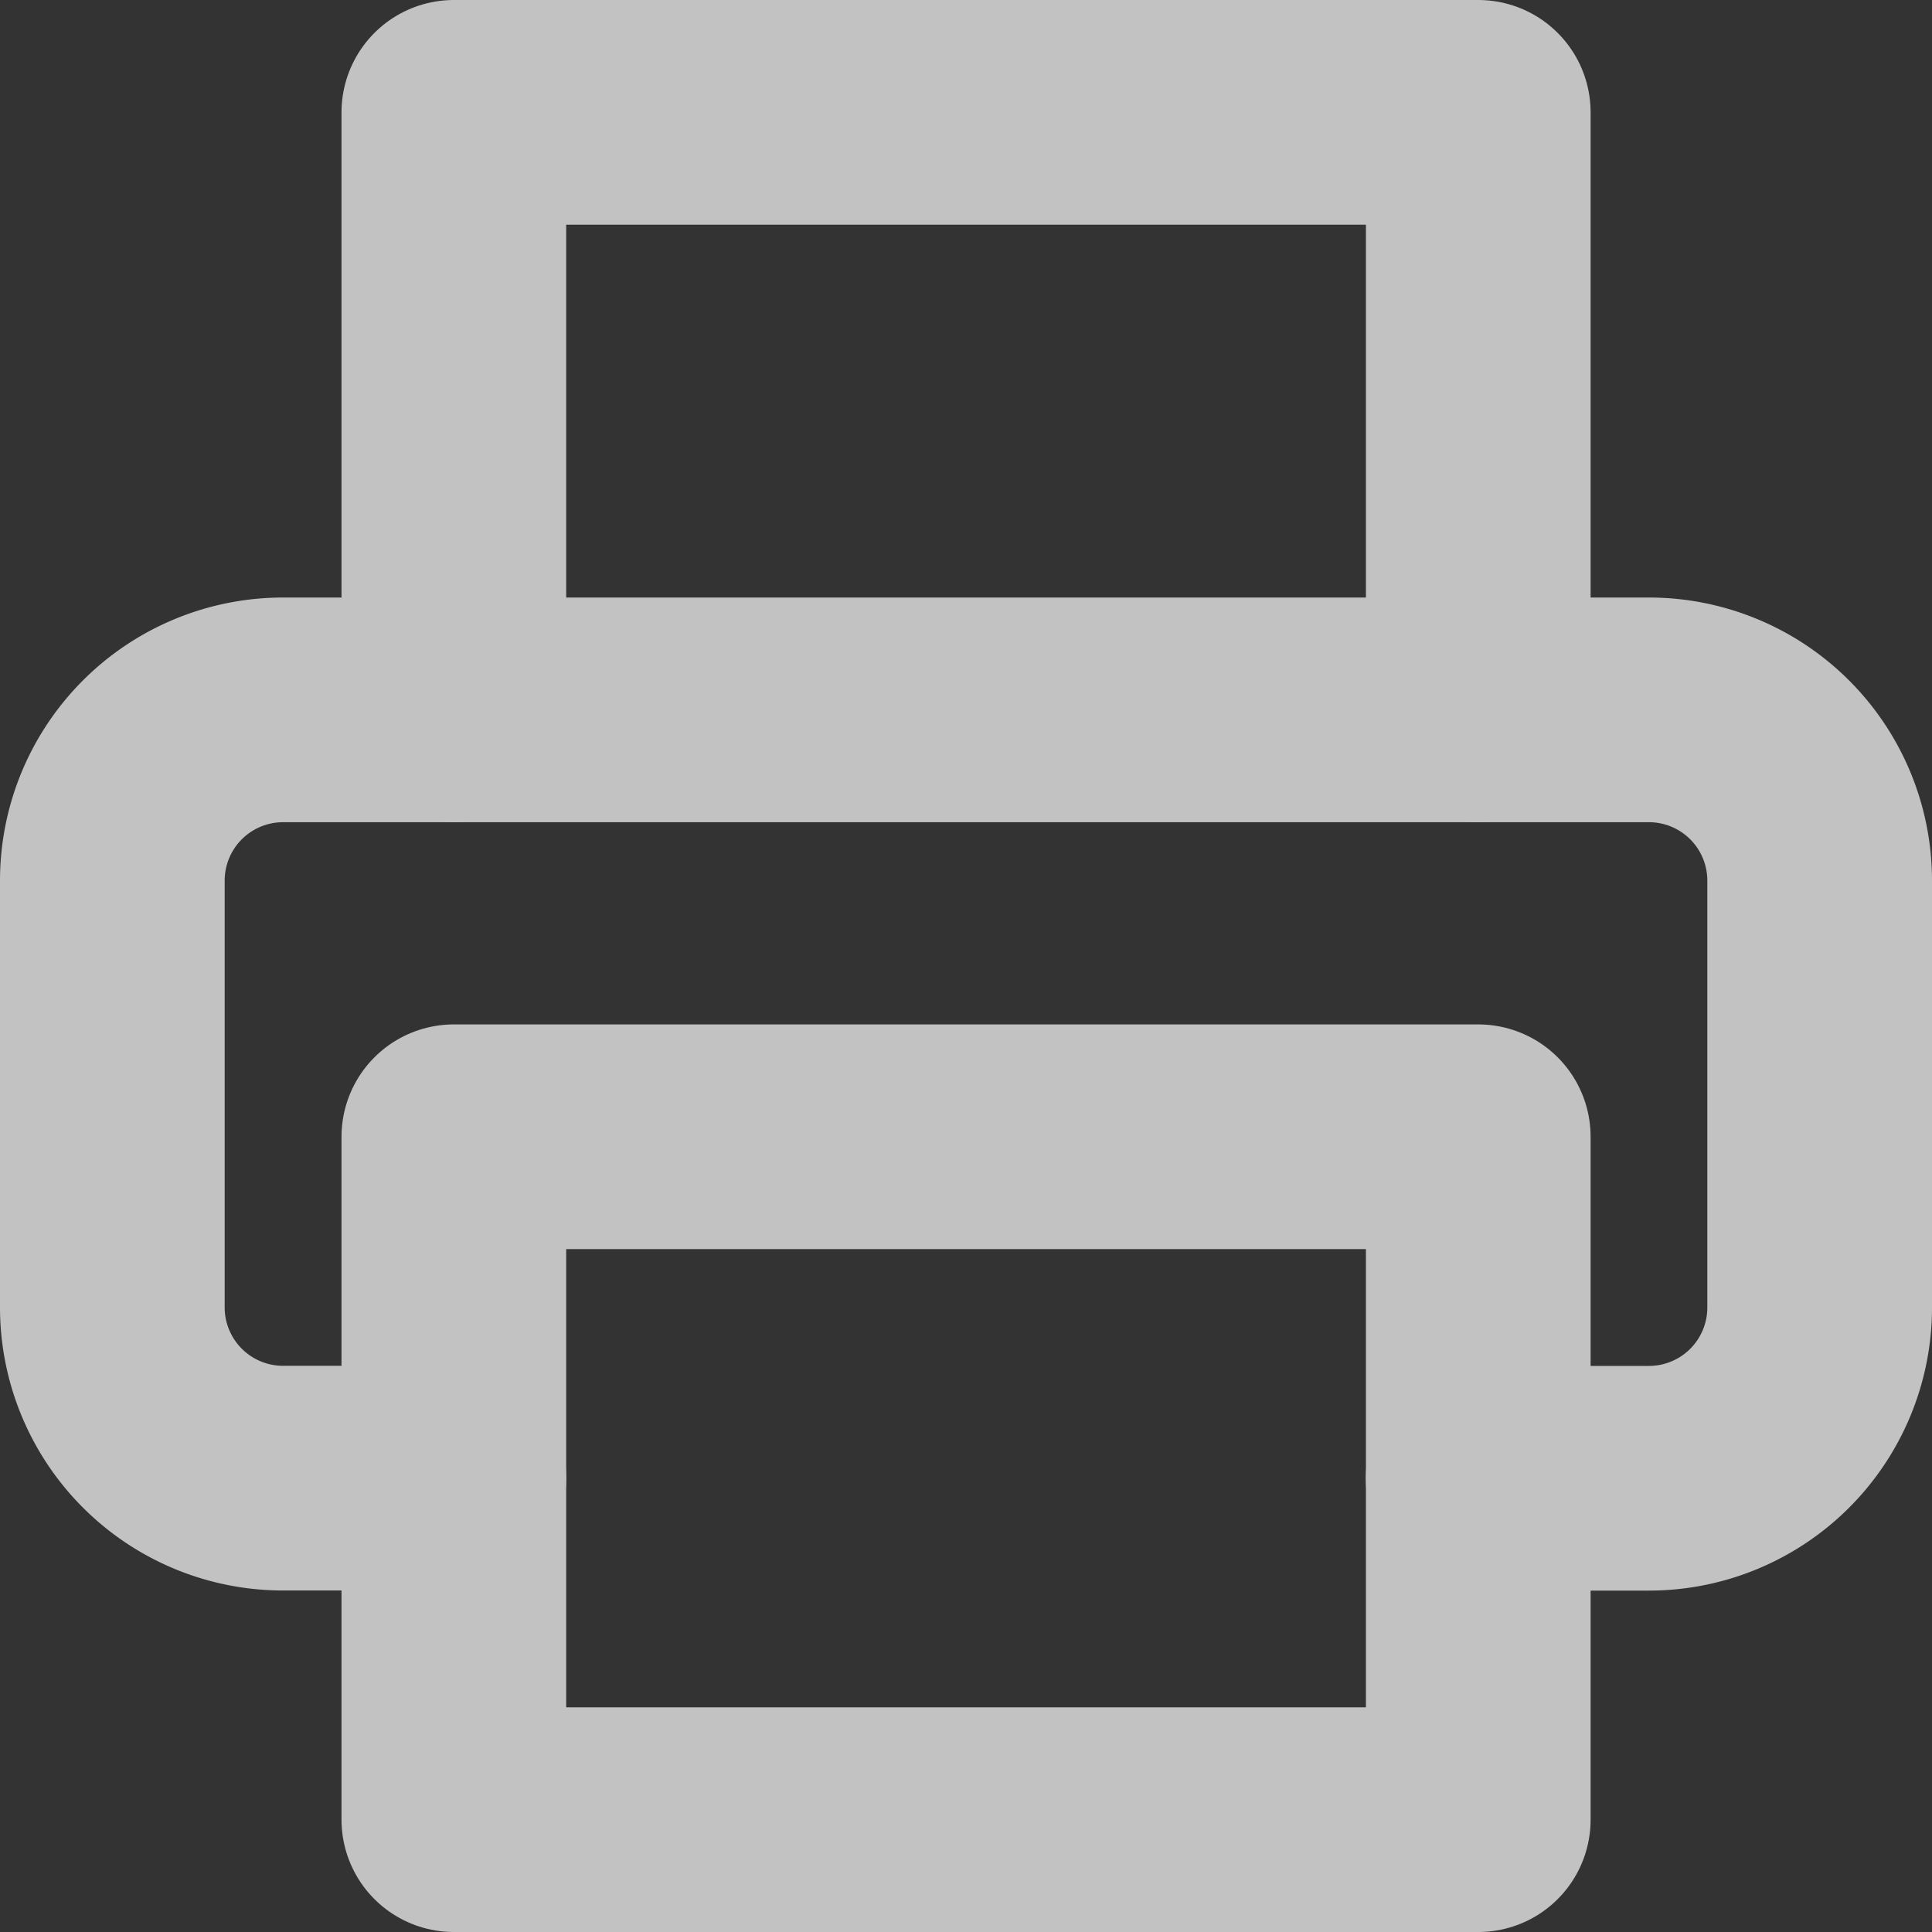 <svg xmlns="http://www.w3.org/2000/svg" width="17.198" height="17.198" viewBox="0 0 17.198 17.198">
  <rect x="0" y="0" width="17.198" height="17.198" fill="#333333" stroke="none"/>
  <g id="printer" transform="translate(-1397.029 -225.733)" opacity="0.7">
    <g id="printer-2" data-name="printer" transform="translate(1398.029 226.733)">
      <path id="Path_221" data-name="Path 221" d="M6,7.319V2h9.119V7.319" transform="translate(-2.96 -2)" fill="none" stroke="#fff" stroke-linecap="round" stroke-linejoin="round" stroke-width="2"/>
      <path id="Path_222" data-name="Path 222" d="M5.04,15.839H3.52A1.52,1.52,0,0,1,2,14.319v-3.8A1.52,1.52,0,0,1,3.52,9H15.678a1.52,1.52,0,0,1,1.52,1.52v3.8a1.52,1.52,0,0,1-1.52,1.52h-1.52" transform="translate(-2 -3.681)" fill="none" stroke="#fff" stroke-linecap="round" stroke-linejoin="round" stroke-width="2"/>
      <rect id="Rectangle_111" data-name="Rectangle 111" width="9.119" height="6.079" transform="translate(3.04 9.119)" stroke-width="2" stroke="#fff" stroke-linecap="round" stroke-linejoin="round" fill="none"/>
    </g>
  </g>
</svg>
